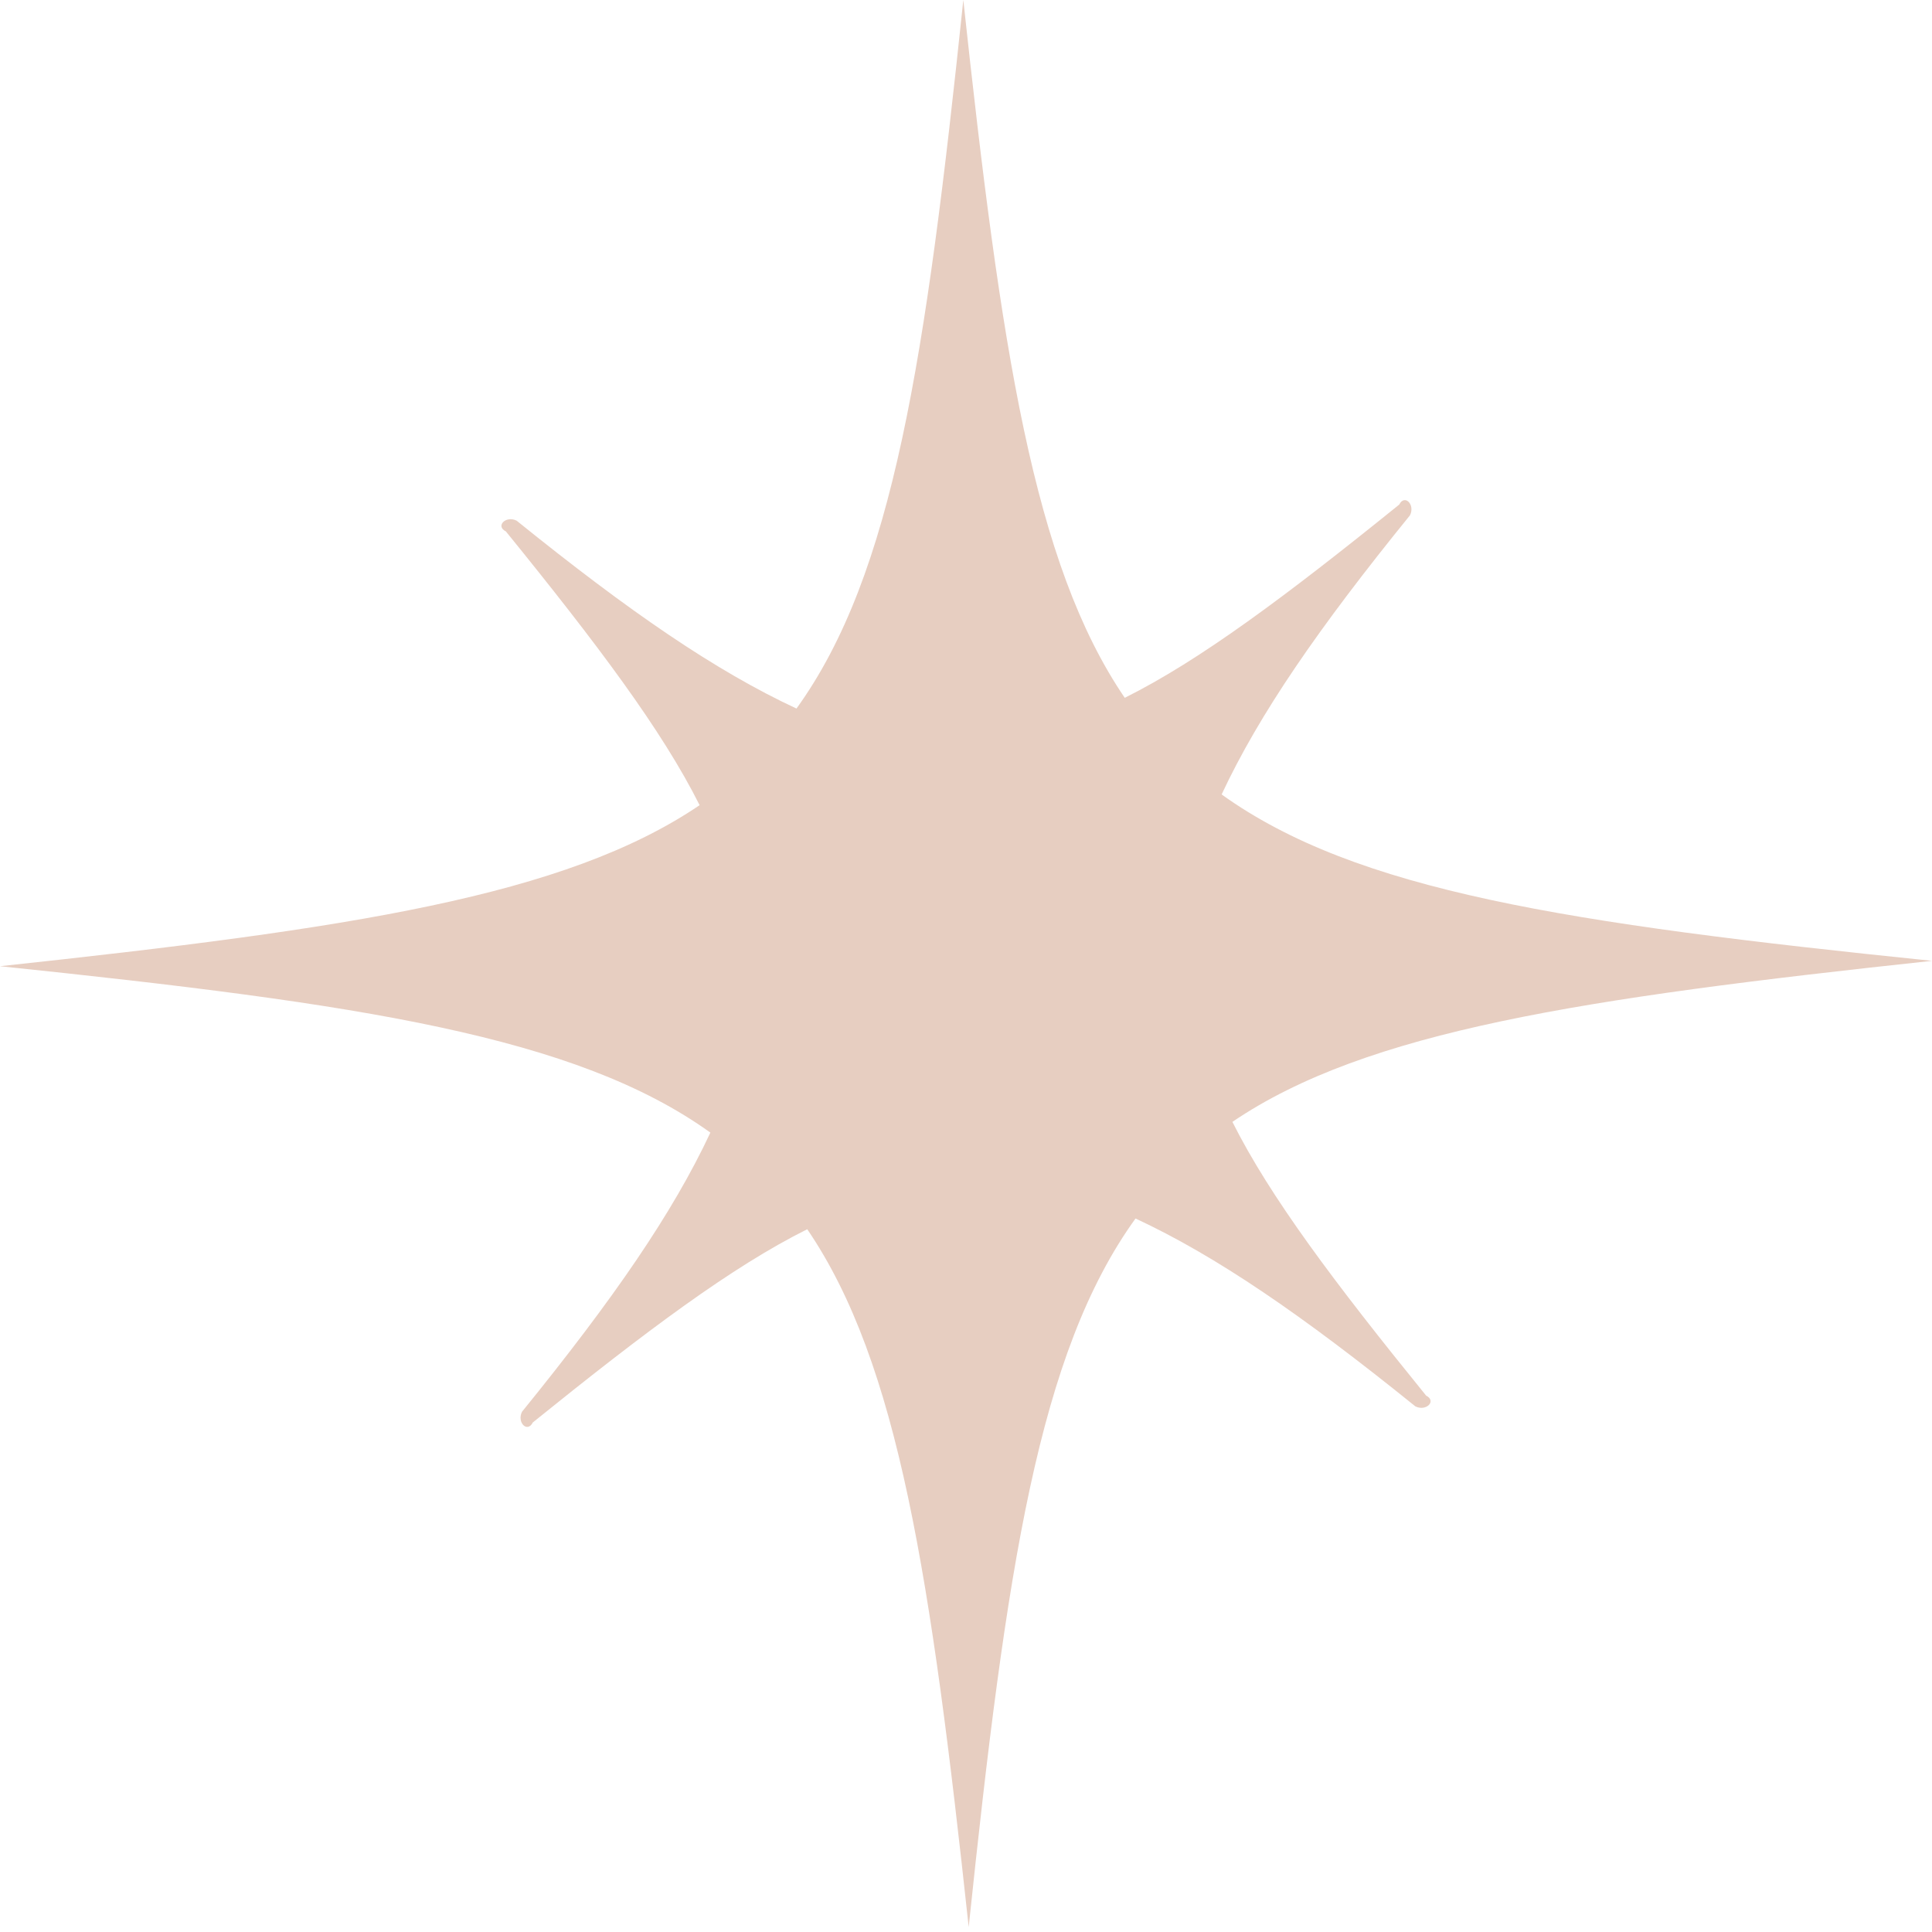 <?xml version="1.0" encoding="UTF-8"?> <svg xmlns="http://www.w3.org/2000/svg" width="144" height="144" viewBox="0 0 144 144" fill="none"> <path d="M91.053 59.213C93.861 53.211 98.273 46.81 105.092 38.408C105.493 37.608 104.691 36.808 104.29 37.608C95.867 44.41 89.449 49.211 83.833 52.011C77.014 42.009 74.608 26.006 71.8 0C68.992 26.806 66.585 42.809 59.365 52.811C53.348 50.011 46.93 45.61 38.507 38.808C37.705 38.408 36.903 39.208 37.705 39.608C44.524 48.01 49.337 54.412 52.145 60.013C42.117 66.814 26.073 69.215 0 72.016C26.875 74.816 42.919 77.217 52.947 84.418C50.139 90.419 45.727 96.821 38.908 105.223C38.507 106.023 39.309 106.823 39.711 106.023C48.134 99.221 54.552 94.42 60.167 91.62C66.986 101.622 69.393 117.625 72.201 143.631C75.009 116.825 77.415 100.822 84.635 90.82C90.652 93.62 97.07 98.021 105.493 104.823C106.296 105.223 107.098 104.423 106.296 104.022C99.477 95.621 94.663 89.219 91.856 83.618C101.883 76.817 117.928 74.416 144 71.615C116.725 68.815 101.081 66.414 91.053 59.213Z" fill="#E7CEC1"></path> </svg> 
